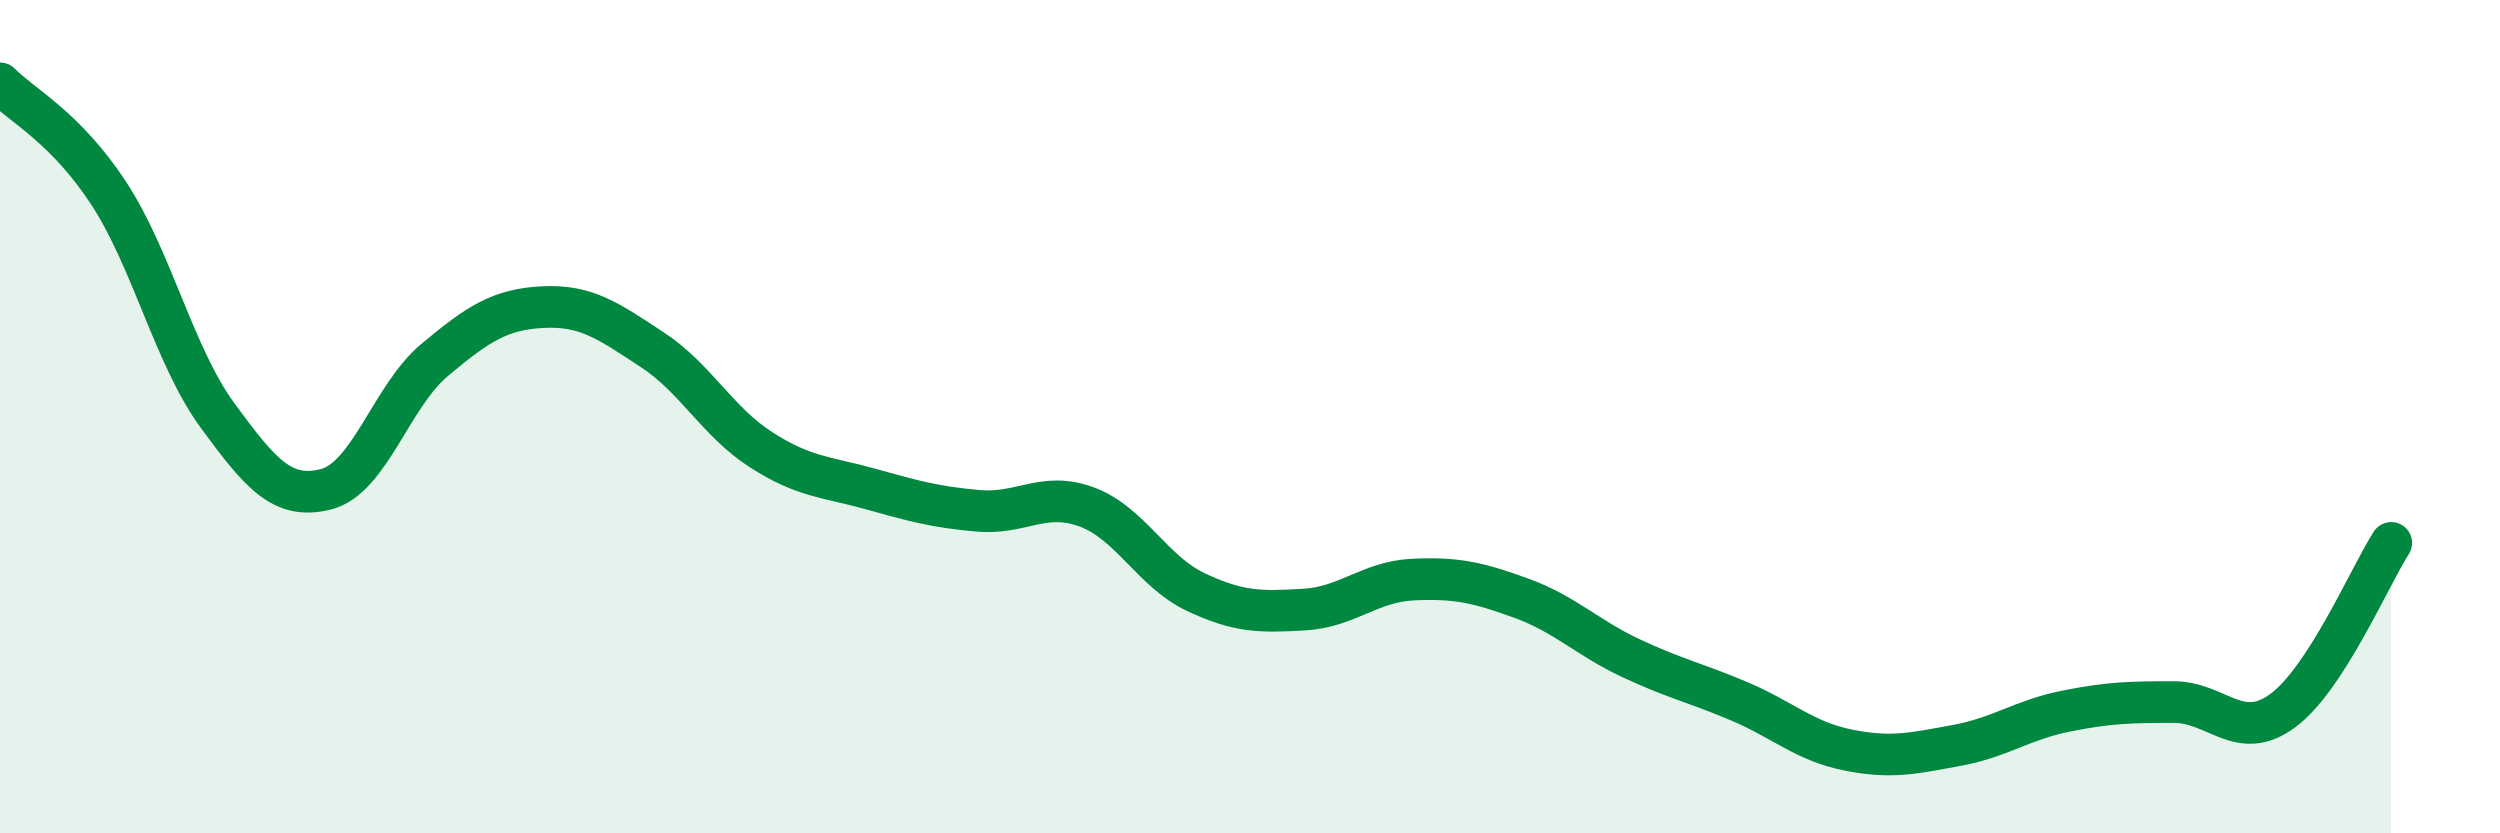 
    <svg width="60" height="20" viewBox="0 0 60 20" xmlns="http://www.w3.org/2000/svg">
      <path
        d="M 0,2 C 0.52,2.53 1.57,3.05 2.61,4.64 C 3.65,6.23 4.18,8.55 5.22,9.97 C 6.26,11.39 6.79,12.01 7.83,11.74 C 8.87,11.47 9.39,9.51 10.43,8.64 C 11.47,7.77 12,7.42 13.04,7.37 C 14.08,7.32 14.61,7.71 15.65,8.39 C 16.69,9.07 17.22,10.12 18.26,10.79 C 19.3,11.46 19.83,11.44 20.87,11.73 C 21.91,12.02 22.44,12.17 23.48,12.26 C 24.52,12.35 25.05,11.78 26.09,12.17 C 27.13,12.56 27.66,13.72 28.7,14.21 C 29.74,14.7 30.26,14.69 31.3,14.63 C 32.34,14.57 32.87,13.96 33.91,13.91 C 34.95,13.86 35.48,13.98 36.52,14.36 C 37.56,14.74 38.09,15.3 39.13,15.79 C 40.17,16.28 40.7,16.39 41.74,16.83 C 42.78,17.27 43.31,17.79 44.35,18 C 45.39,18.21 45.92,18.08 46.96,17.89 C 48,17.7 48.53,17.28 49.57,17.07 C 50.61,16.86 51.13,16.85 52.17,16.85 C 53.21,16.85 53.74,17.82 54.78,17.06 C 55.82,16.3 56.87,13.84 57.39,13.03L57.39 20L0 20Z"
        fill="#008740"
        opacity="0.1"
        stroke-linecap="round"
        stroke-linejoin="round"
      />
      <path
        d="M 0,2 C 0.52,2.53 1.57,3.05 2.61,4.64 C 3.65,6.23 4.18,8.55 5.22,9.97 C 6.26,11.39 6.79,12.01 7.83,11.74 C 8.87,11.47 9.39,9.51 10.43,8.64 C 11.47,7.77 12,7.42 13.04,7.37 C 14.08,7.32 14.61,7.71 15.65,8.39 C 16.69,9.07 17.22,10.12 18.26,10.79 C 19.3,11.46 19.83,11.44 20.87,11.73 C 21.91,12.02 22.44,12.17 23.48,12.26 C 24.52,12.35 25.05,11.78 26.09,12.17 C 27.13,12.56 27.66,13.72 28.7,14.21 C 29.74,14.7 30.26,14.69 31.3,14.63 C 32.34,14.57 32.87,13.96 33.91,13.91 C 34.95,13.86 35.48,13.98 36.52,14.36 C 37.56,14.74 38.09,15.3 39.13,15.79 C 40.17,16.28 40.7,16.39 41.74,16.83 C 42.78,17.27 43.31,17.79 44.35,18 C 45.39,18.21 45.92,18.08 46.96,17.89 C 48,17.7 48.53,17.28 49.57,17.07 C 50.61,16.86 51.13,16.85 52.17,16.85 C 53.21,16.85 53.74,17.82 54.78,17.06 C 55.82,16.3 56.87,13.84 57.39,13.03"
        stroke="#008740"
        stroke-width="1"
        fill="none"
        stroke-linecap="round"
        stroke-linejoin="round"
      />
    </svg>
  